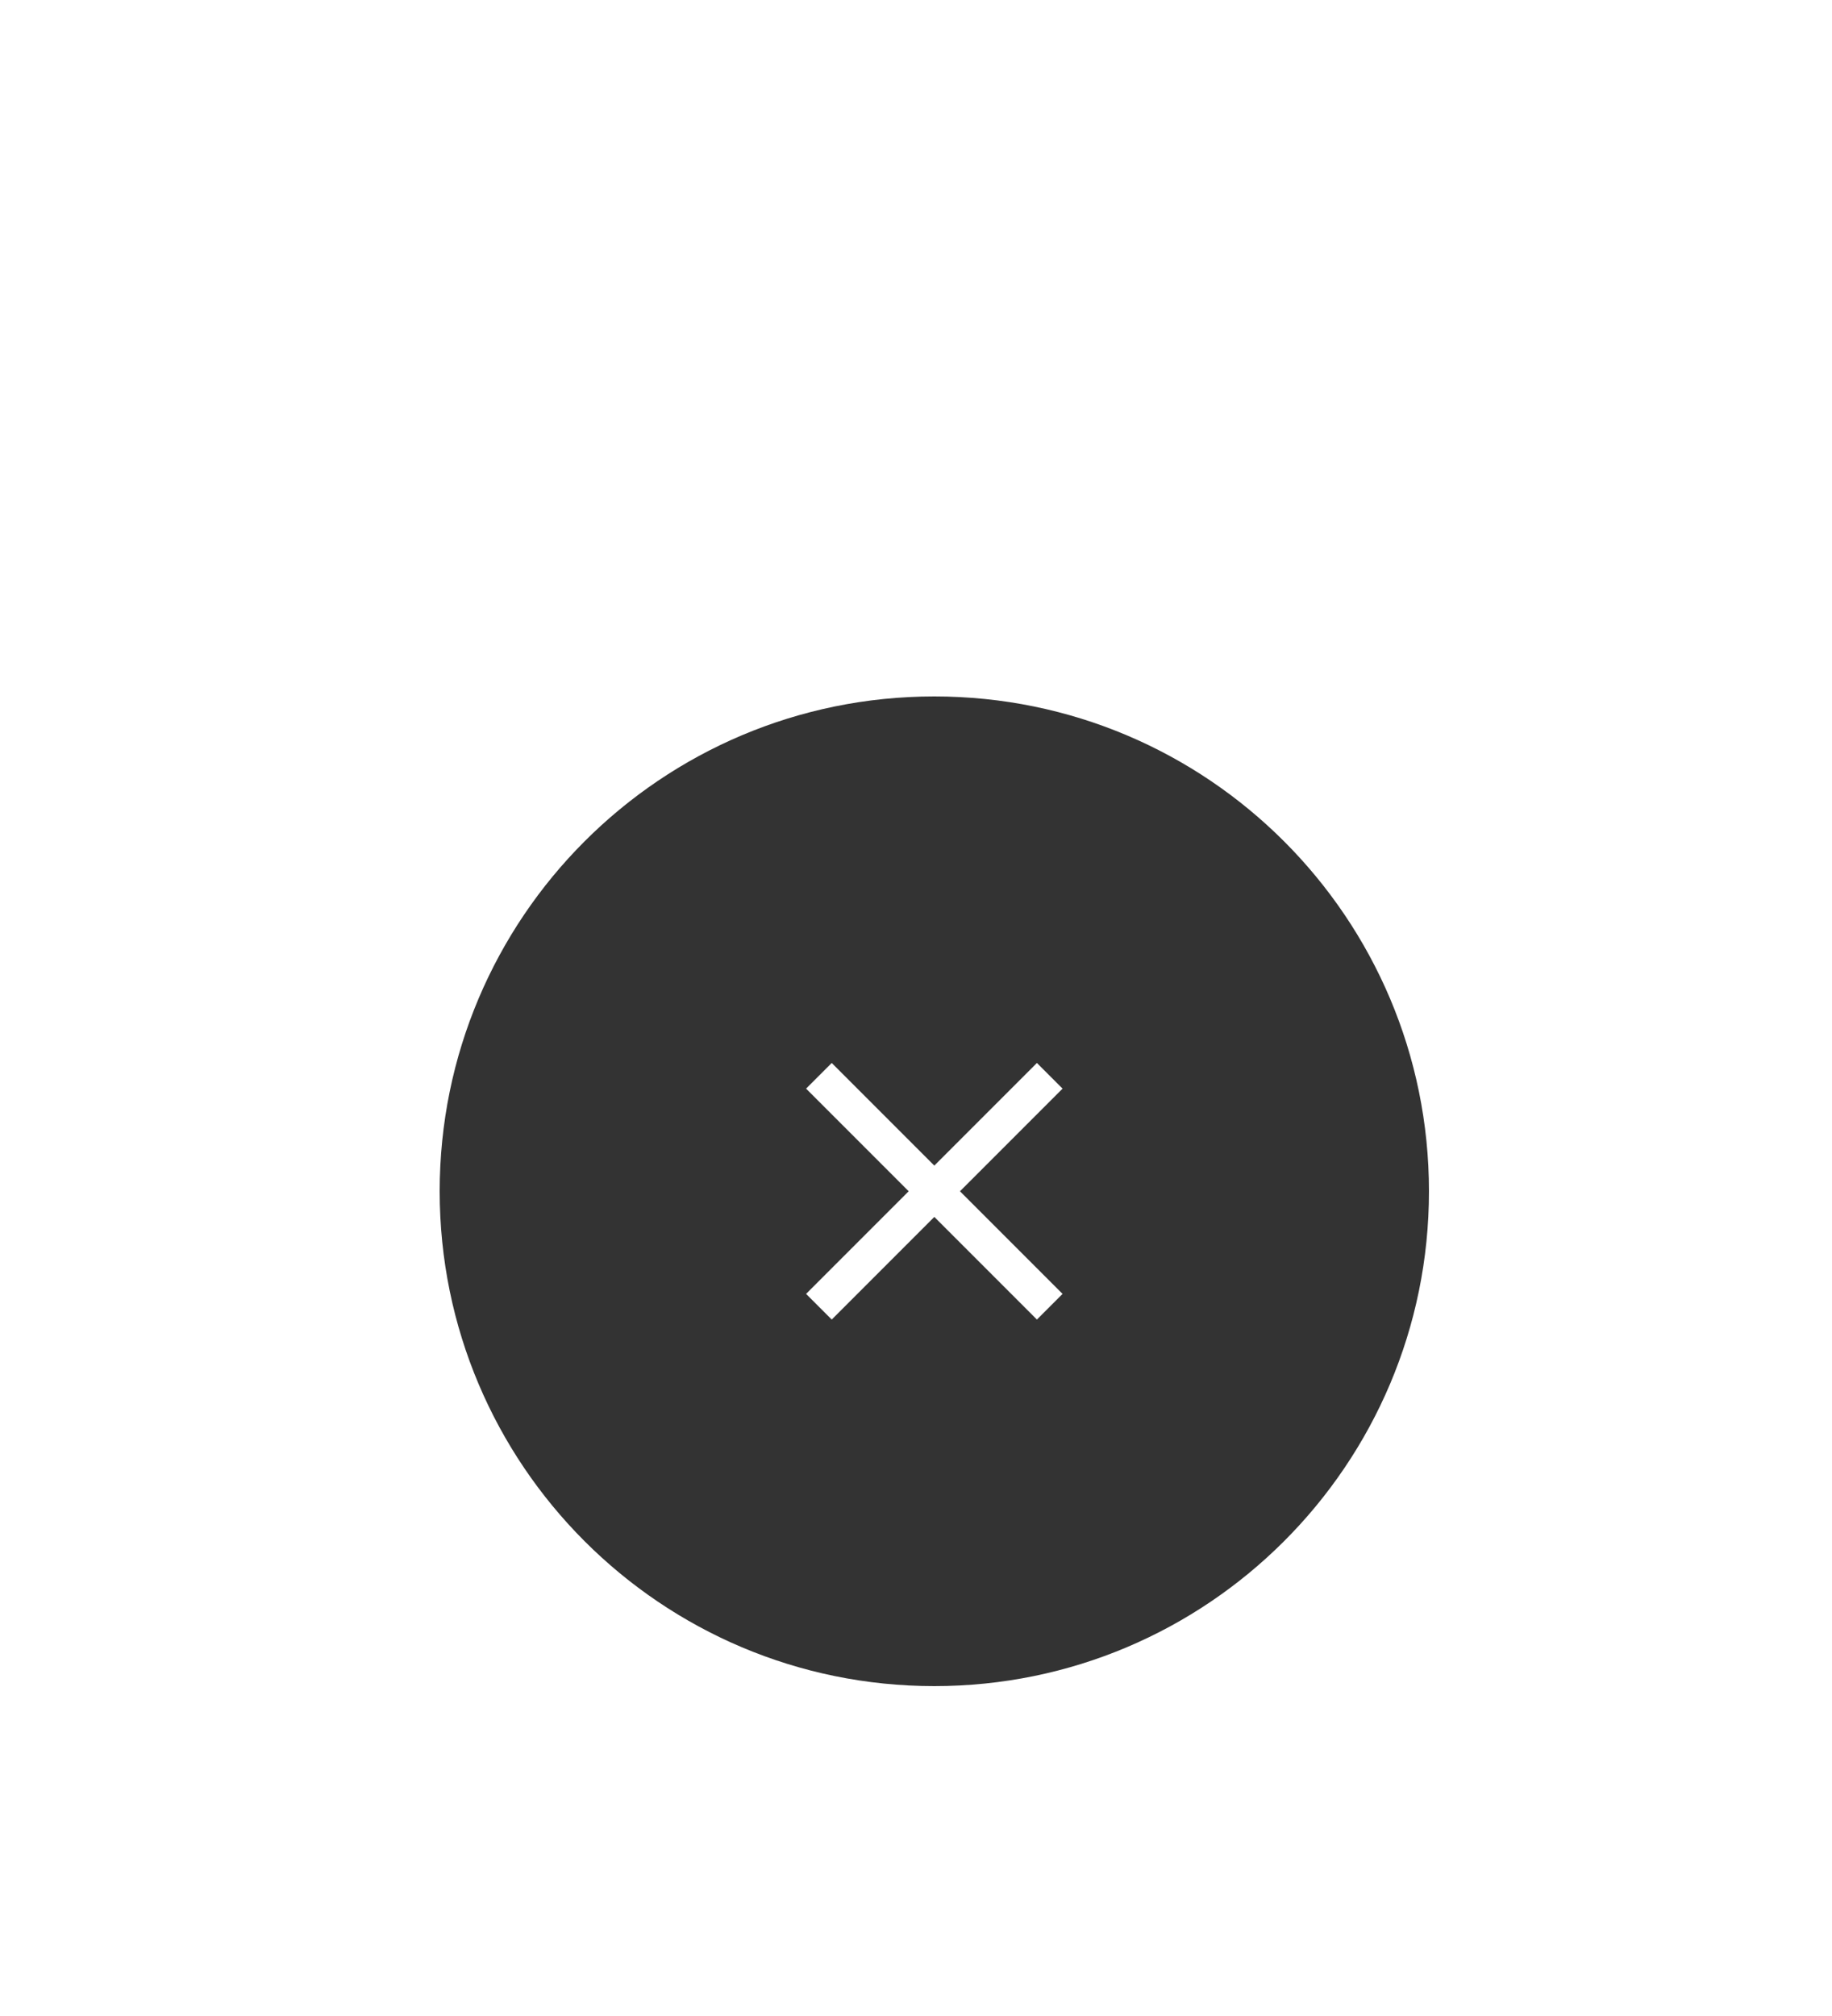 <svg width="50" height="55" viewBox="0 0 50 55" fill="none" xmlns="http://www.w3.org/2000/svg">
<rect x="0" y="0" width="50" height="55" fill="#333333" stroke="none"/>
<path fill-rule="evenodd" clip-rule="evenodd" d="M50 -20H0V55H50V-20ZM25.5 46C32.956 46 39 39.956 39 32.5C39 25.044 32.956 19 25.5 19C18.044 19 12 25.044 12 32.5C12 39.956 18.044 46 25.5 46Z" fill="white"/>
<path d="M22.7 36L22 35.3L24.8 32.5L22 29.7L22.7 29L25.5 31.8L28.3 29L29 29.7L26.2 32.5L29 35.3L28.3 36L25.5 33.2L22.7 36Z" fill="white"/>
</svg>
